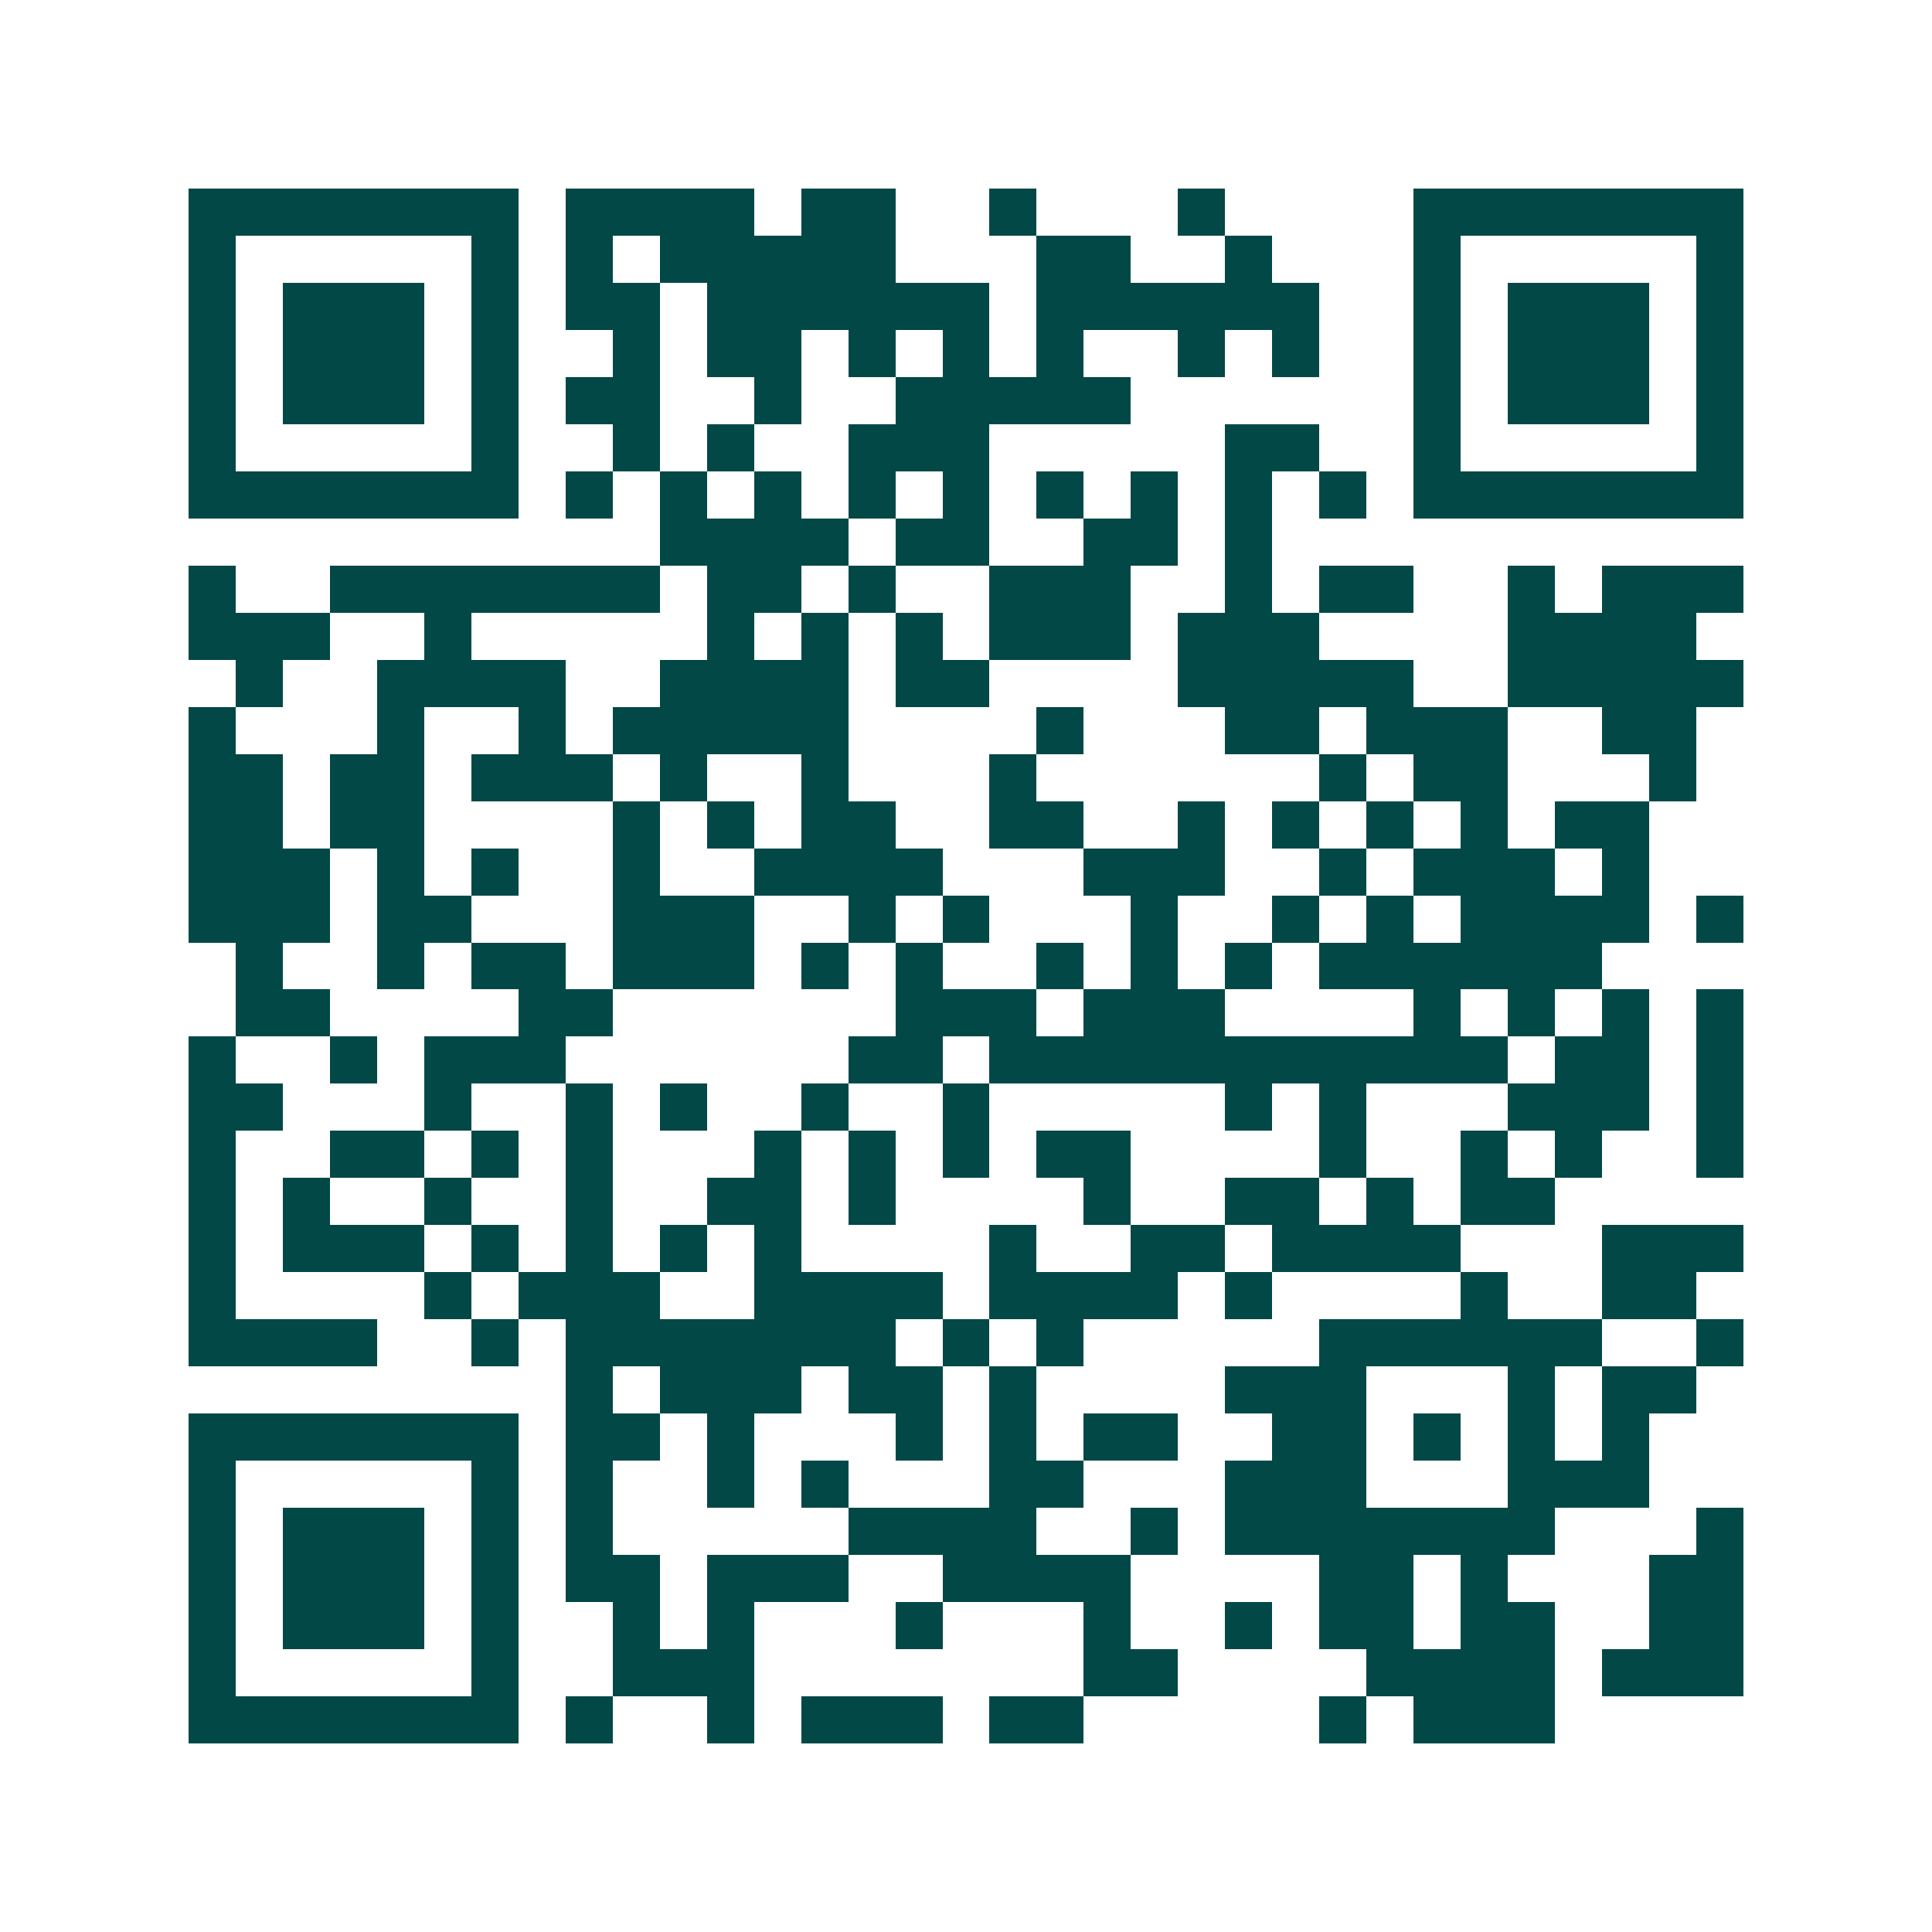 <svg xmlns="http://www.w3.org/2000/svg" width="200" height="200" viewBox="0 0 41 41" shape-rendering="crispEdges"><path fill="#ffffff" d="M0 0h41v41H0z"/><path stroke="#014847" d="M4 4.5h7m1 0h4m1 0h2m2 0h1m3 0h1m4 0h7M4 5.5h1m5 0h1m1 0h1m1 0h5m3 0h2m2 0h1m3 0h1m5 0h1M4 6.5h1m1 0h3m1 0h1m1 0h2m1 0h6m1 0h6m2 0h1m1 0h3m1 0h1M4 7.5h1m1 0h3m1 0h1m2 0h1m1 0h2m1 0h1m1 0h1m1 0h1m2 0h1m1 0h1m2 0h1m1 0h3m1 0h1M4 8.5h1m1 0h3m1 0h1m1 0h2m2 0h1m2 0h5m6 0h1m1 0h3m1 0h1M4 9.5h1m5 0h1m2 0h1m1 0h1m2 0h3m5 0h2m2 0h1m5 0h1M4 10.5h7m1 0h1m1 0h1m1 0h1m1 0h1m1 0h1m1 0h1m1 0h1m1 0h1m1 0h1m1 0h7M14 11.5h4m1 0h2m2 0h2m1 0h1M4 12.5h1m2 0h7m1 0h2m1 0h1m2 0h3m2 0h1m1 0h2m2 0h1m1 0h3M4 13.5h3m2 0h1m5 0h1m1 0h1m1 0h1m1 0h3m1 0h3m4 0h4M5 14.5h1m2 0h4m2 0h4m1 0h2m4 0h5m2 0h5M4 15.5h1m3 0h1m2 0h1m1 0h5m4 0h1m3 0h2m1 0h3m2 0h2M4 16.5h2m1 0h2m1 0h3m1 0h1m2 0h1m3 0h1m6 0h1m1 0h2m3 0h1M4 17.5h2m1 0h2m4 0h1m1 0h1m1 0h2m2 0h2m2 0h1m1 0h1m1 0h1m1 0h1m1 0h2M4 18.5h3m1 0h1m1 0h1m2 0h1m2 0h4m3 0h3m2 0h1m1 0h3m1 0h1M4 19.5h3m1 0h2m3 0h3m2 0h1m1 0h1m3 0h1m2 0h1m1 0h1m1 0h4m1 0h1M5 20.5h1m2 0h1m1 0h2m1 0h3m1 0h1m1 0h1m2 0h1m1 0h1m1 0h1m1 0h6M5 21.5h2m4 0h2m6 0h3m1 0h3m4 0h1m1 0h1m1 0h1m1 0h1M4 22.5h1m2 0h1m1 0h3m6 0h2m1 0h11m1 0h2m1 0h1M4 23.5h2m3 0h1m2 0h1m1 0h1m2 0h1m2 0h1m5 0h1m1 0h1m3 0h3m1 0h1M4 24.5h1m2 0h2m1 0h1m1 0h1m3 0h1m1 0h1m1 0h1m1 0h2m4 0h1m2 0h1m1 0h1m2 0h1M4 25.5h1m1 0h1m2 0h1m2 0h1m2 0h2m1 0h1m4 0h1m2 0h2m1 0h1m1 0h2M4 26.5h1m1 0h3m1 0h1m1 0h1m1 0h1m1 0h1m4 0h1m2 0h2m1 0h4m3 0h3M4 27.5h1m4 0h1m1 0h3m2 0h4m1 0h4m1 0h1m4 0h1m2 0h2M4 28.5h4m2 0h1m1 0h7m1 0h1m1 0h1m5 0h6m2 0h1M12 29.5h1m1 0h3m1 0h2m1 0h1m4 0h3m3 0h1m1 0h2M4 30.5h7m1 0h2m1 0h1m3 0h1m1 0h1m1 0h2m2 0h2m1 0h1m1 0h1m1 0h1M4 31.5h1m5 0h1m1 0h1m2 0h1m1 0h1m3 0h2m3 0h3m3 0h3M4 32.5h1m1 0h3m1 0h1m1 0h1m5 0h4m2 0h1m1 0h7m3 0h1M4 33.5h1m1 0h3m1 0h1m1 0h2m1 0h3m2 0h4m4 0h2m1 0h1m3 0h2M4 34.5h1m1 0h3m1 0h1m2 0h1m1 0h1m3 0h1m3 0h1m2 0h1m1 0h2m1 0h2m2 0h2M4 35.5h1m5 0h1m2 0h3m7 0h2m4 0h4m1 0h3M4 36.5h7m1 0h1m2 0h1m1 0h3m1 0h2m5 0h1m1 0h3"/></svg>

